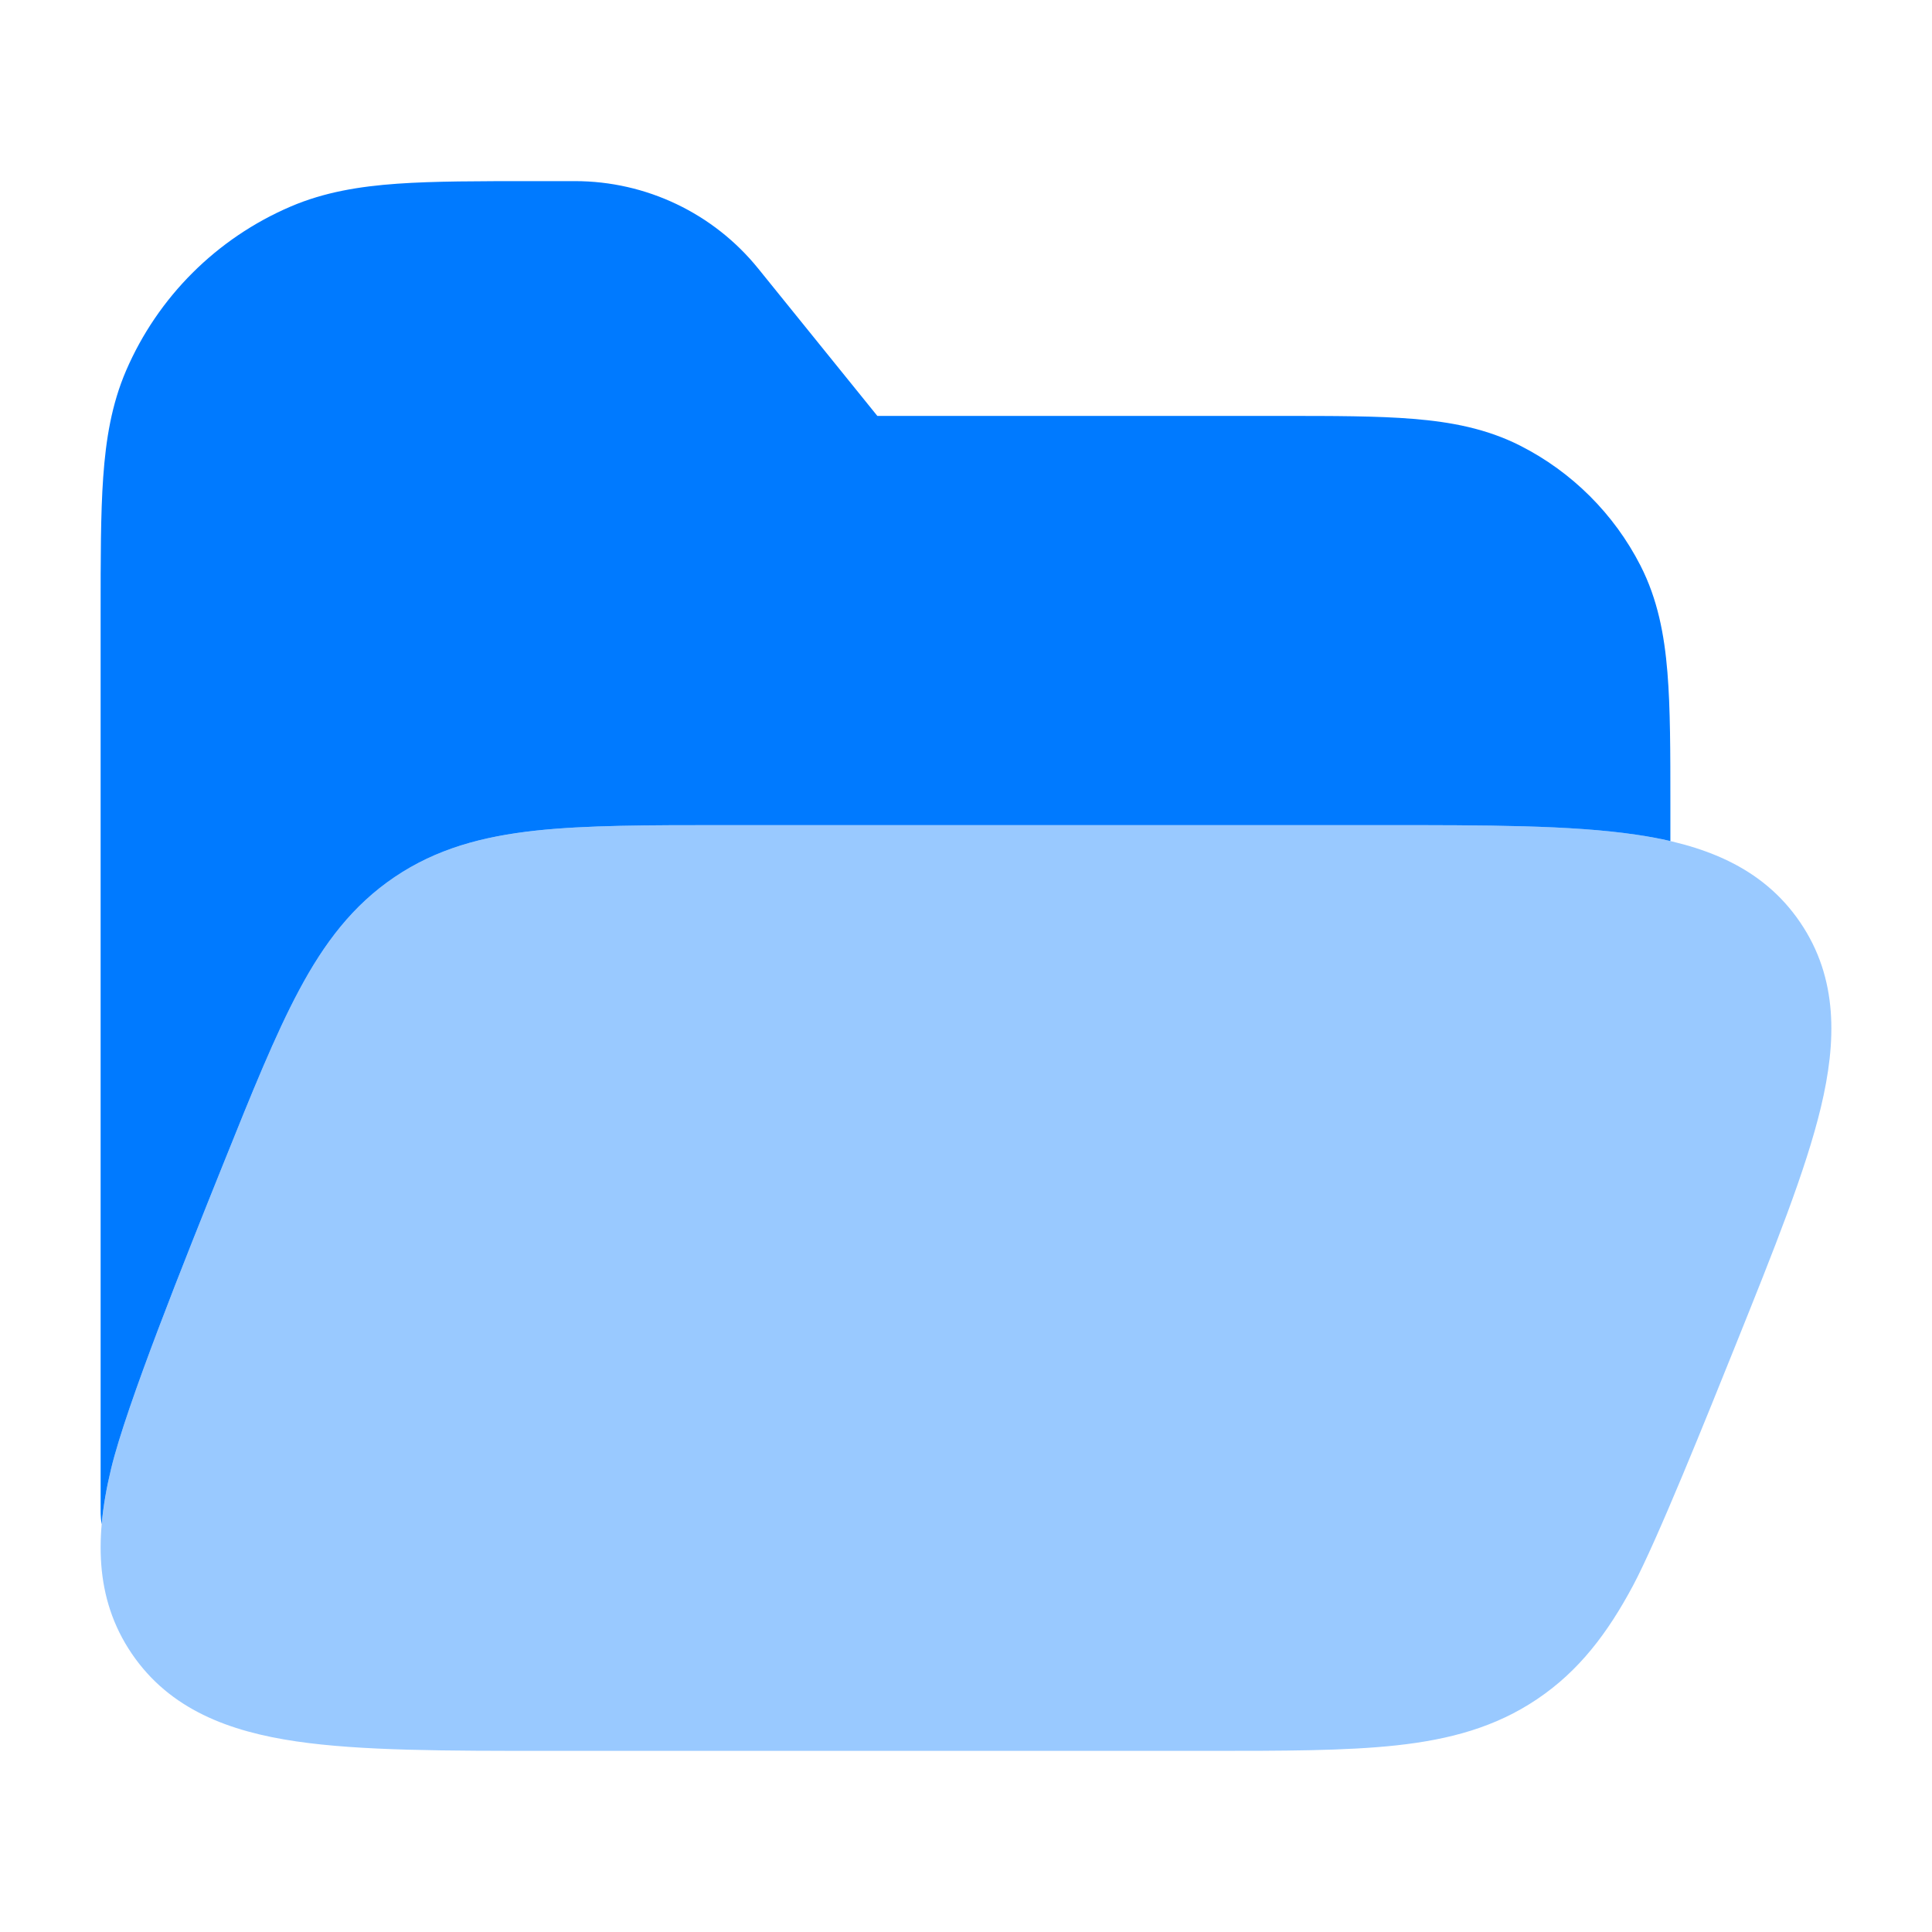 <svg width="36" height="36" viewBox="0 0 36 36" fill="none" xmlns="http://www.w3.org/2000/svg">
<path opacity="0.4" d="M30.48 15.552C31.724 15.735 32.834 16.142 33.543 17.186C34.254 18.23 34.222 19.411 33.93 20.631C33.648 21.809 33.061 23.271 32.342 25.06C31.811 26.381 30.873 28.716 30.425 29.553C29.957 30.427 29.425 31.134 28.645 31.659C27.866 32.185 27.01 32.414 26.023 32.522C25.077 32.625 23.914 32.625 22.485 32.625H10.239C8.302 32.625 6.722 32.625 5.519 32.448C4.276 32.265 3.166 31.858 2.456 30.814C1.746 29.77 1.778 28.589 2.07 27.369C2.352 26.191 3.445 23.469 4.164 21.68C4.694 20.359 5.127 19.284 5.575 18.447C6.042 17.574 6.575 16.867 7.355 16.341C8.134 15.815 8.99 15.586 9.977 15.479C10.923 15.375 12.086 15.375 13.514 15.375H25.761C27.698 15.375 29.278 15.375 30.48 15.552Z" fill="#007AFF"/>
<path d="M10.713 3.375C12.04 3.375 13.296 3.974 14.129 5.005L16.348 7.75H23.871C24.845 7.75 25.663 7.75 26.333 7.805C27.033 7.862 27.698 7.985 28.33 8.306C29.293 8.796 30.076 9.577 30.567 10.537C30.889 11.167 31.013 11.83 31.07 12.528C31.125 13.196 31.125 14.012 31.125 14.983V15.672C30.915 15.623 30.7 15.584 30.48 15.552C29.278 15.375 27.698 15.375 25.761 15.375H13.514C12.086 15.375 10.923 15.375 9.977 15.478C8.99 15.586 8.134 15.815 7.355 16.341C6.575 16.867 6.042 17.573 5.575 18.447C5.127 19.284 4.694 20.359 4.164 21.679C3.445 23.469 2.352 26.191 2.07 27.369C1.986 27.718 1.924 28.064 1.894 28.404C1.882 28.327 1.875 28.248 1.875 28.167V11.416C1.875 10.407 1.875 9.574 1.923 8.893C1.973 8.186 2.08 7.533 2.349 6.907C2.941 5.533 4.039 4.438 5.417 3.848C6.044 3.58 6.696 3.473 7.404 3.423C8.086 3.375 8.922 3.375 9.938 3.375H10.713Z" fill="#007AFF"/>
</svg>
